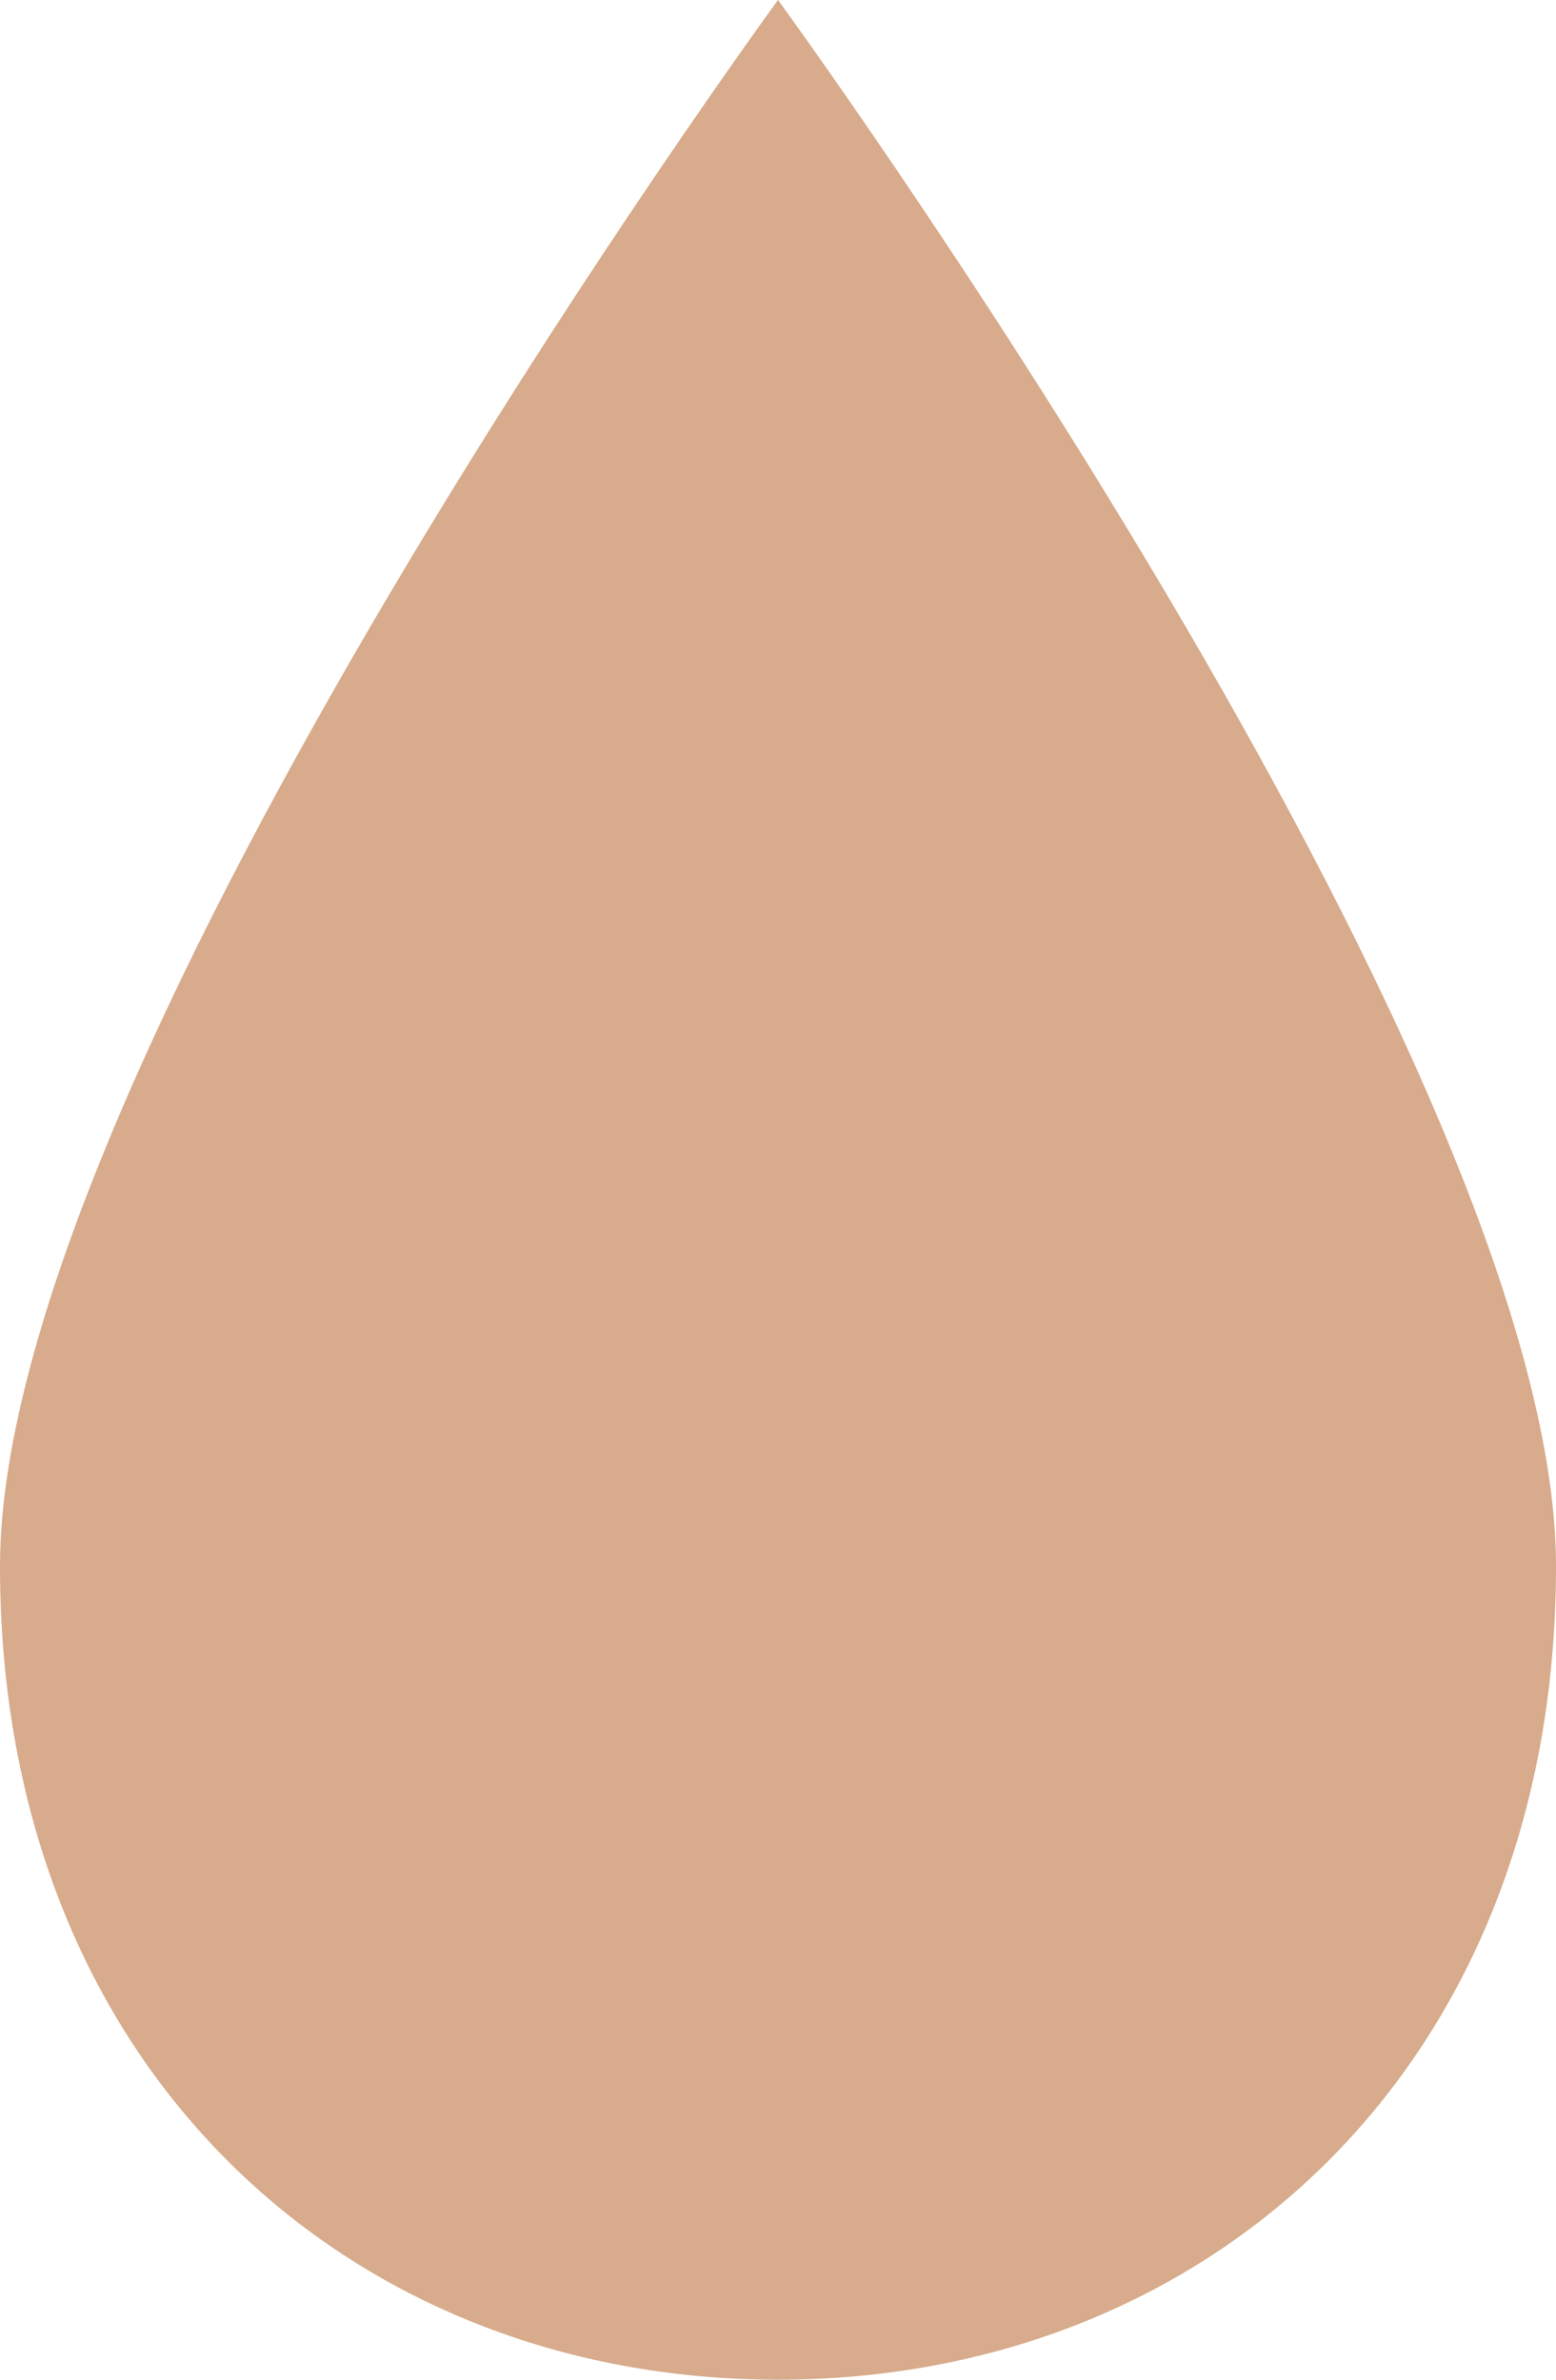 <?xml version="1.0" encoding="UTF-8"?> <svg xmlns="http://www.w3.org/2000/svg" width="68" height="104" viewBox="0 0 68 104" fill="none"> <path d="M68 68.444C68 90.372 52.778 104 34 104C15.222 104 0 90.372 0 68.444C0 46.515 34 0 34 0C34 0 68 46.515 68 68.444Z" fill="#D7AB8B"></path> </svg> 